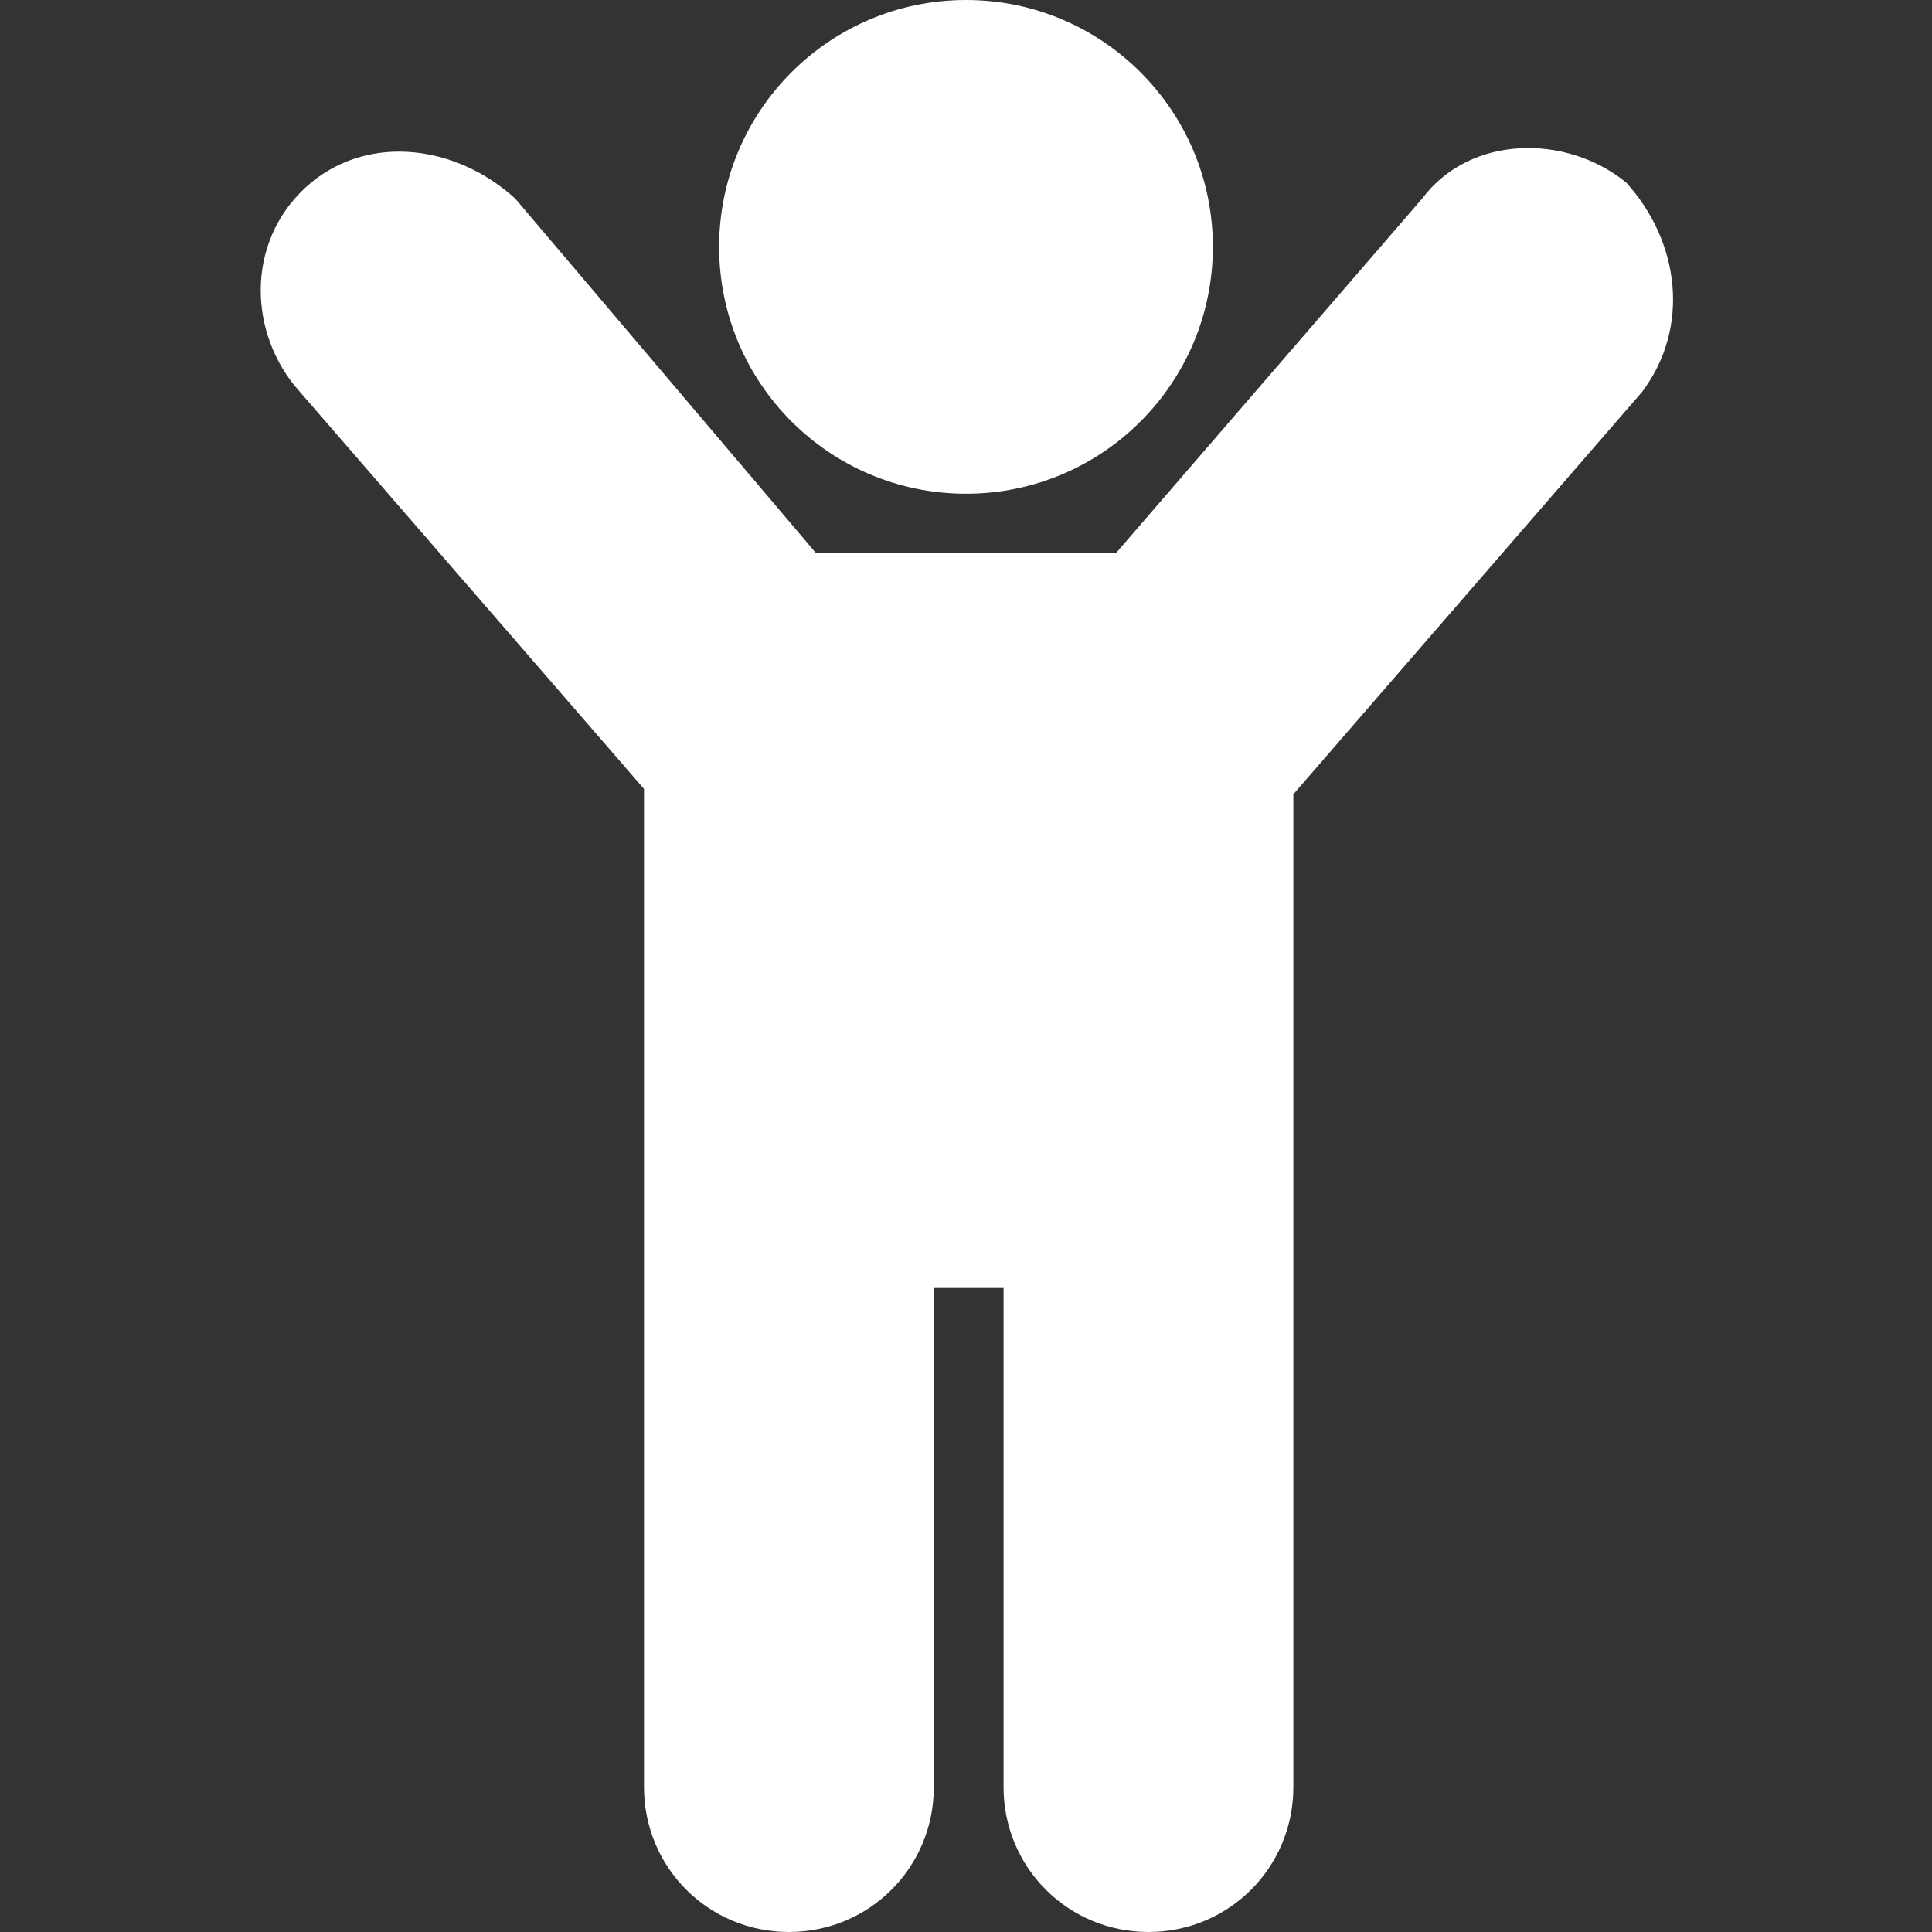 <?xml version="1.0" encoding="utf-8"?>
<!-- Generator: Adobe Illustrator 26.2.1, SVG Export Plug-In . SVG Version: 6.00 Build 0)  -->
<svg version="1.1" id="contents" xmlns="http://www.w3.org/2000/svg" xmlns:xlink="http://www.w3.org/1999/xlink" x="0px" y="0px"
	 viewBox="0 0 36 36" style="enable-background:new 0 0 36 36;" xml:space="preserve">
<rect x="0" y="0" width="36" height="36" fill="#333333" stroke="none"/>
<style type="text/css">
	.st0{fill:#FFFFFF;}
</style>
<g>
	<circle class="st0" cx="18" cy="4.6" r="4.6"/>
	<path class="st0" d="M30.3,3.4c-1.1-0.9-2.9-0.9-3.8,0.3l-5.7,6.6h-5.6L9.6,3.7C8.5,2.7,6.9,2.5,5.8,3.4c-1.2,1-1.2,2.7-0.3,3.8
		l6.5,7.5v18.6c0,1.5,1.2,2.7,2.7,2.7l0,0c1.5,0,2.7-1.2,2.7-2.7V24h1.3v9.3c0,1.5,1.2,2.7,2.7,2.7l0,0c1.5,0,2.7-1.2,2.7-2.7V14.8
		l6.5-7.5C31.5,6.1,31.3,4.5,30.3,3.4z"/>
</g>
</svg>
